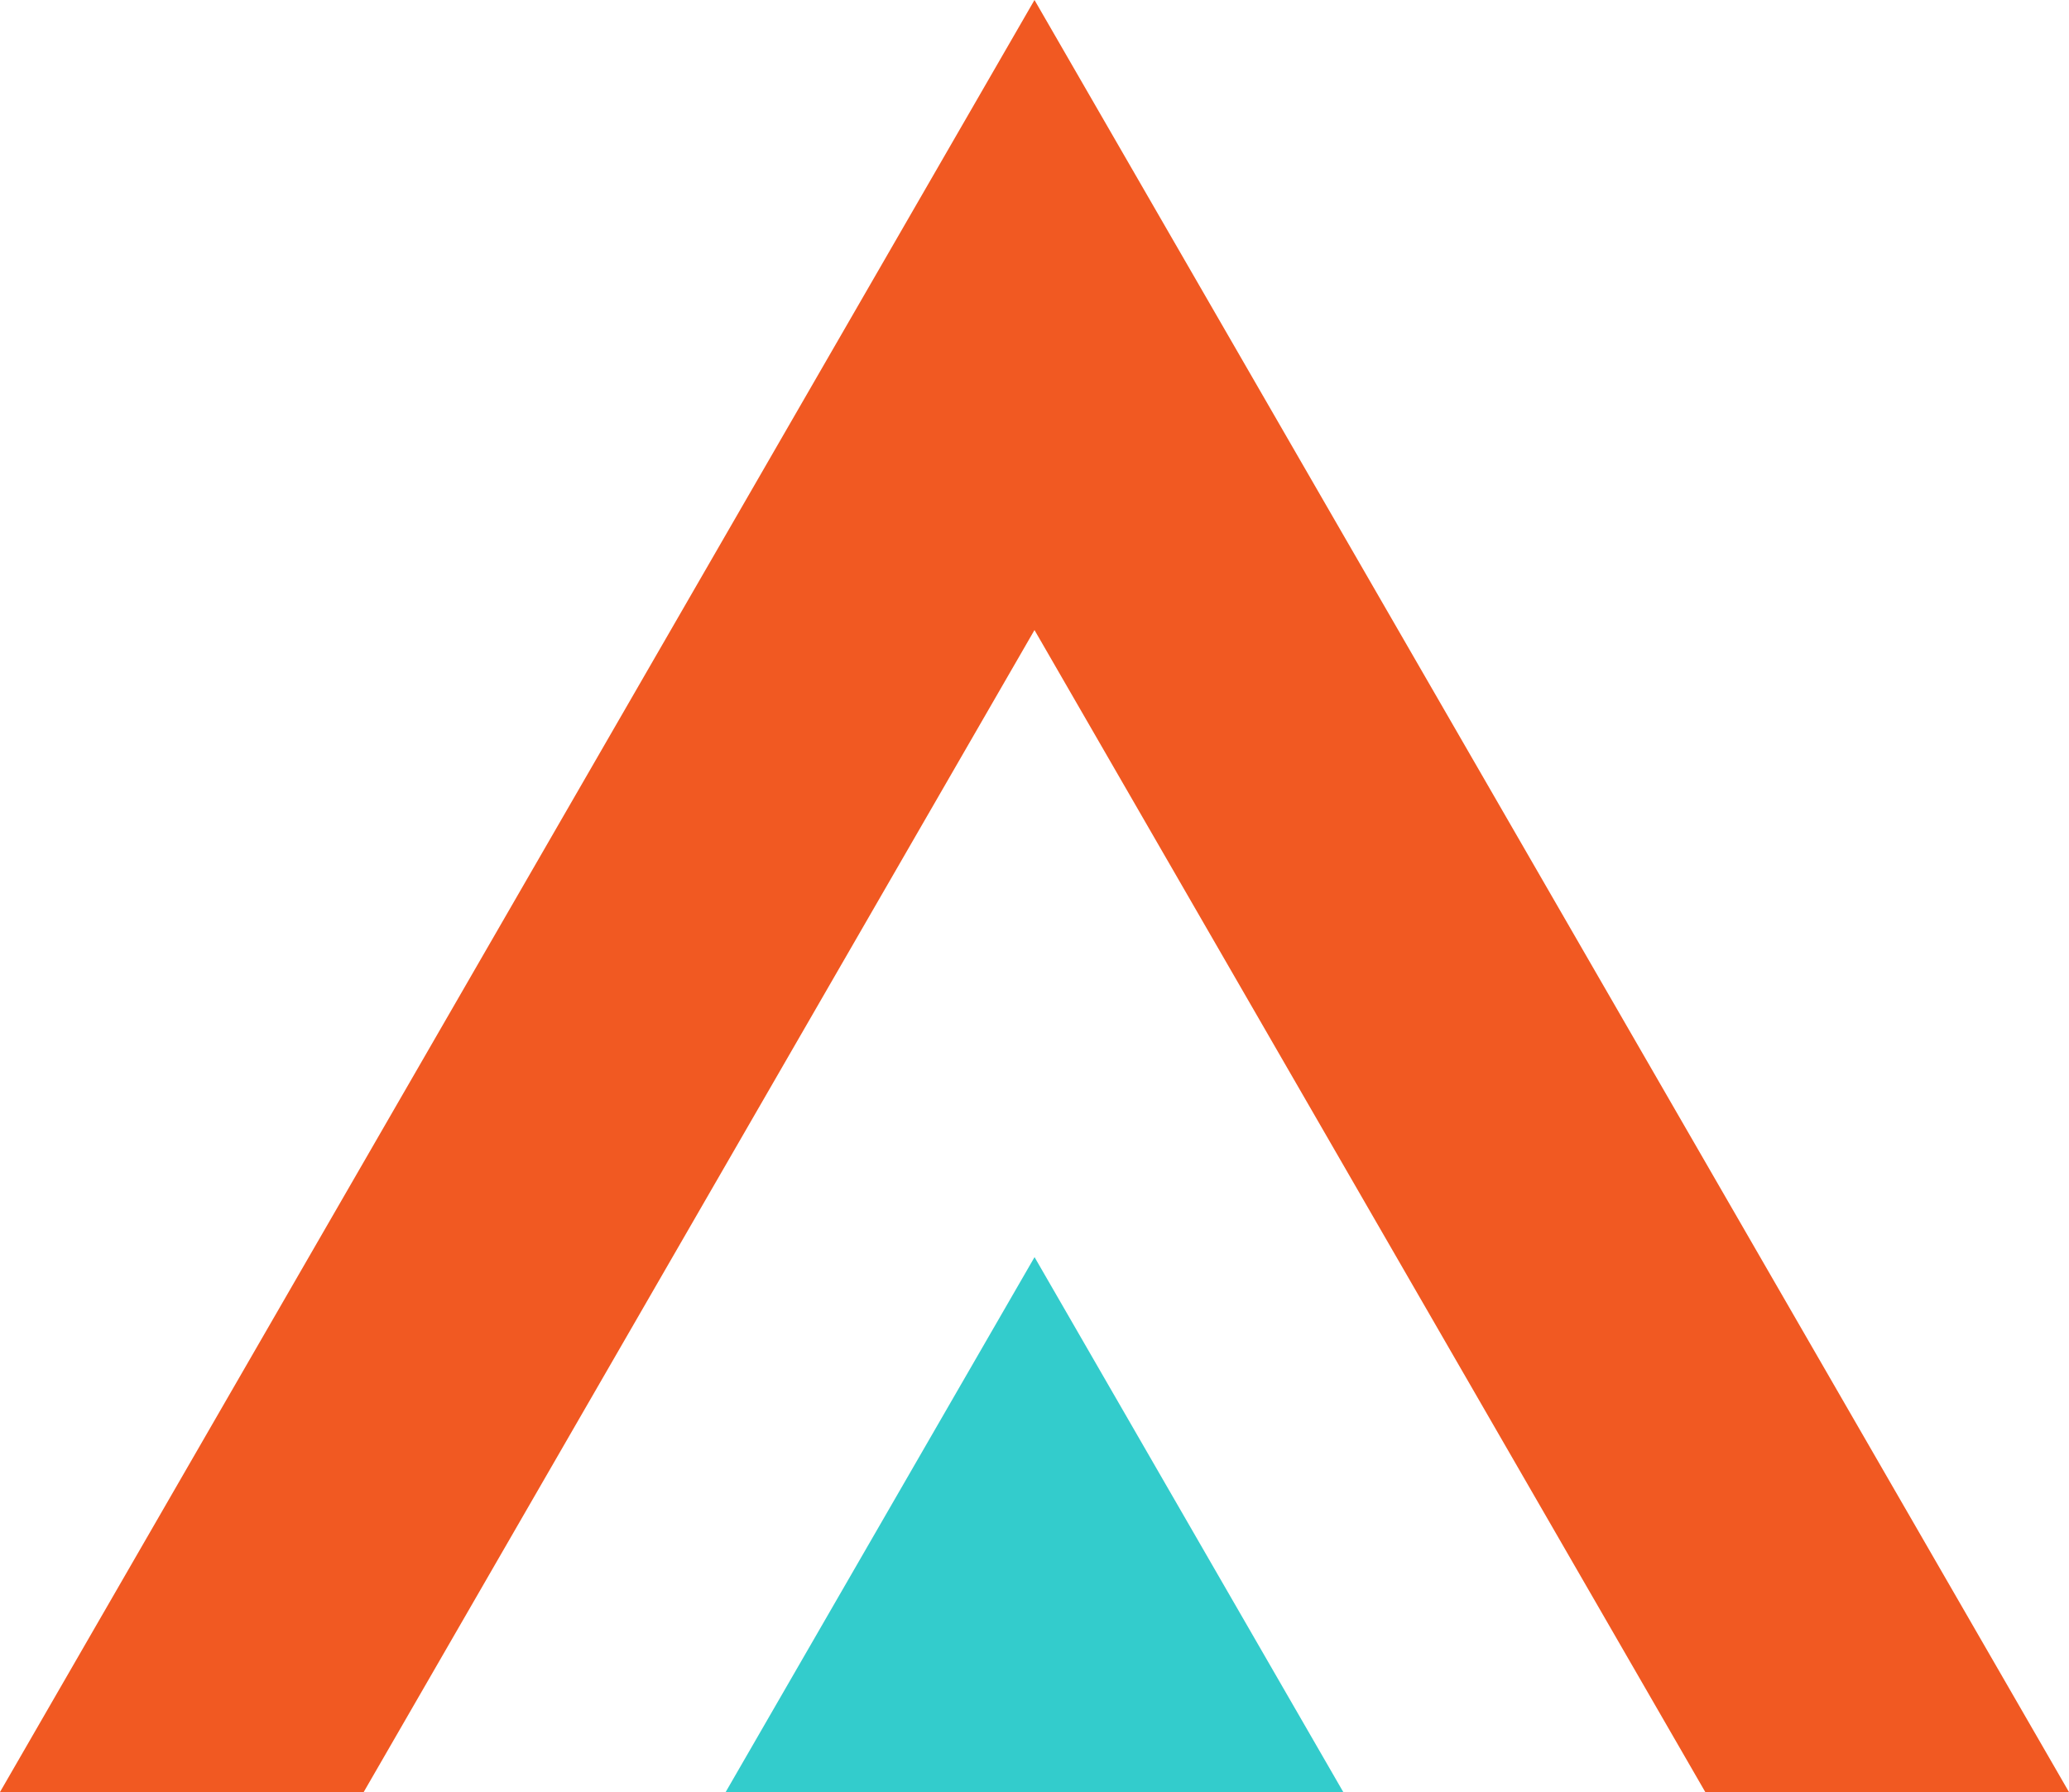 <svg xmlns="http://www.w3.org/2000/svg" width="104.491" height="90.491" viewBox="0 0 104.491 90.491"><g id="Group_957" data-name="Group 957"><path id="Path_604" data-name="Path 604" d="M44.6 104.264h31.192L60.2 77.252z" transform="translate(-7.952 -13.772)" fill="#3cc"/><path id="Path_605" data-name="Path 605" d="M52.245 0L0 90.491h18.368l33.877-58.676 33.877 58.676h18.368z" fill="#f15922"/></g></svg>